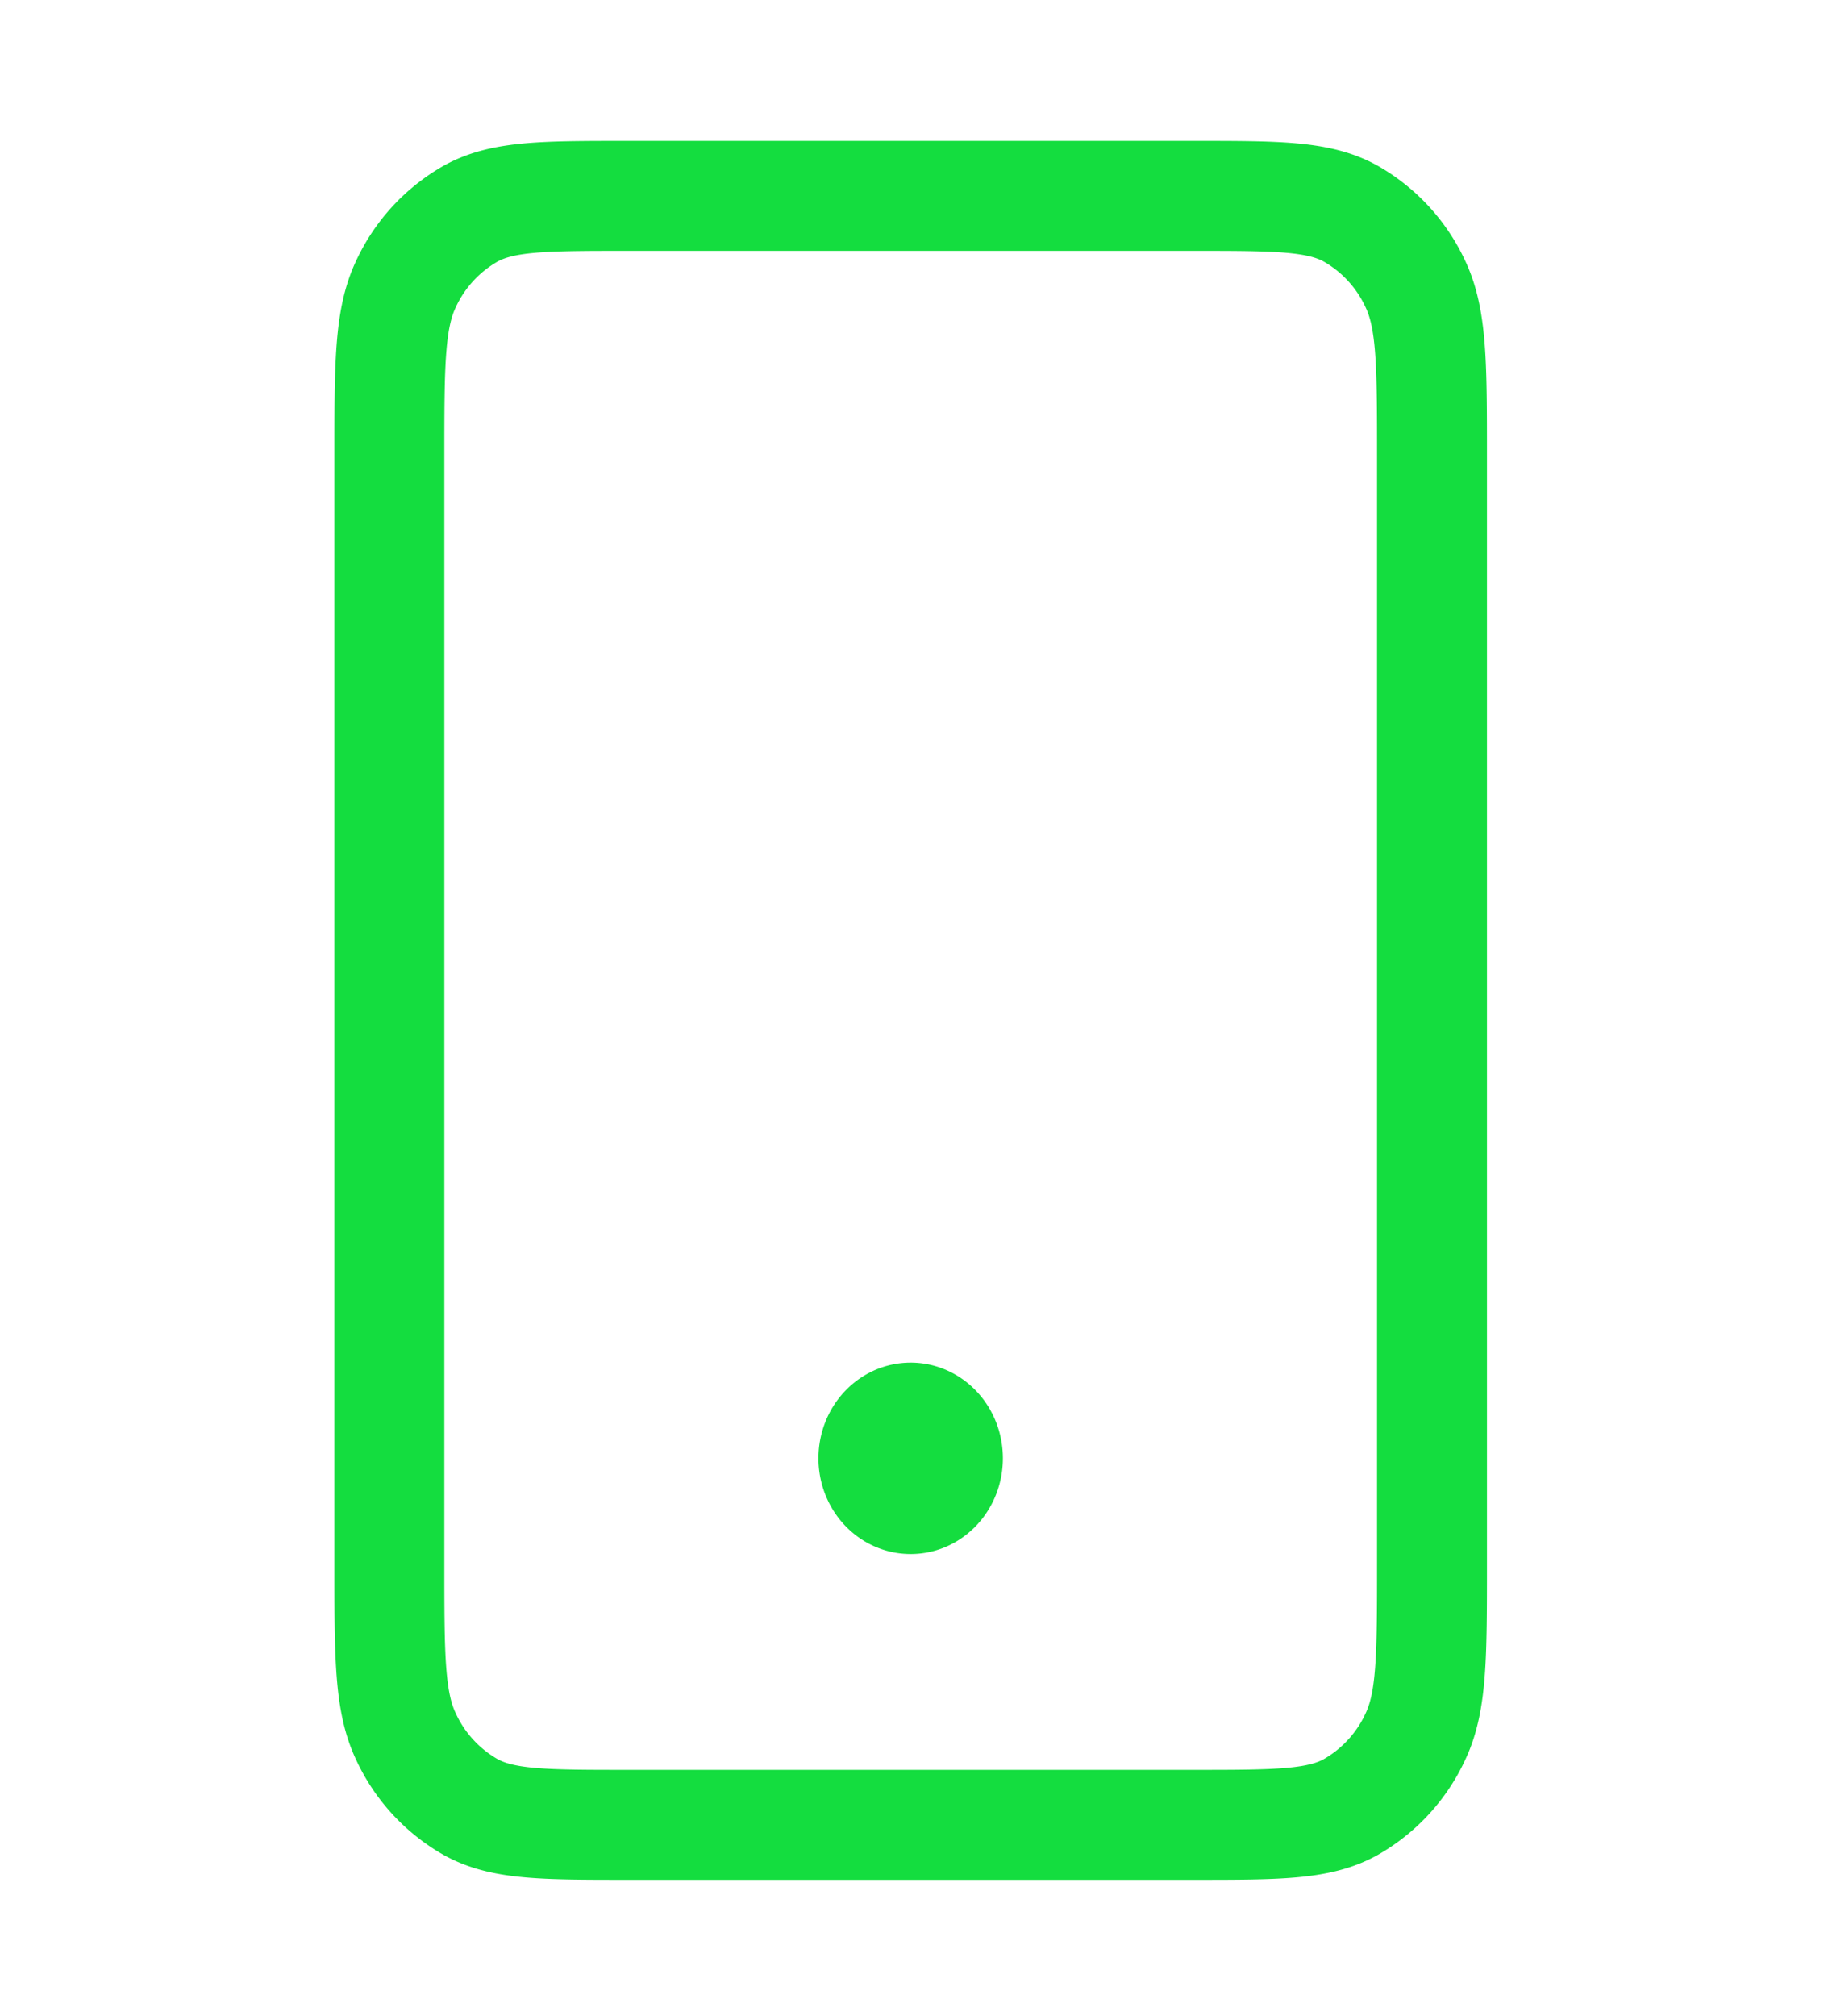 <svg xmlns="http://www.w3.org/2000/svg" width="50" height="55" fill="none"><path stroke="#14DD3F" stroke-linecap="round" stroke-linejoin="round" stroke-width="3" d="M24.855 39.786h.02m-7.744 9.999h15.447c2.277 0 3.415 0 4.285-.484a4.274 4.274 0 0 0 1.776-1.943c.444-.95.444-2.195.444-4.684v-30.22c0-2.489 0-3.733-.444-4.684a4.274 4.274 0 0 0-1.776-1.942c-.87-.484-2.008-.484-4.285-.484H17.131c-2.277 0-3.415 0-4.285.484A4.275 4.275 0 0 0 11.07 7.77c-.443.95-.443 2.195-.443 4.684v30.22c0 2.49 0 3.734.444 4.684a4.274 4.274 0 0 0 1.776 1.943c.87.484 2.008.484 4.285.484Zm8.74-10c0 .614-.455 1.112-1.016 1.112-.562 0-1.017-.498-1.017-1.111 0-.614.455-1.111 1.017-1.111.56 0 1.016.497 1.016 1.11Z"/></svg>